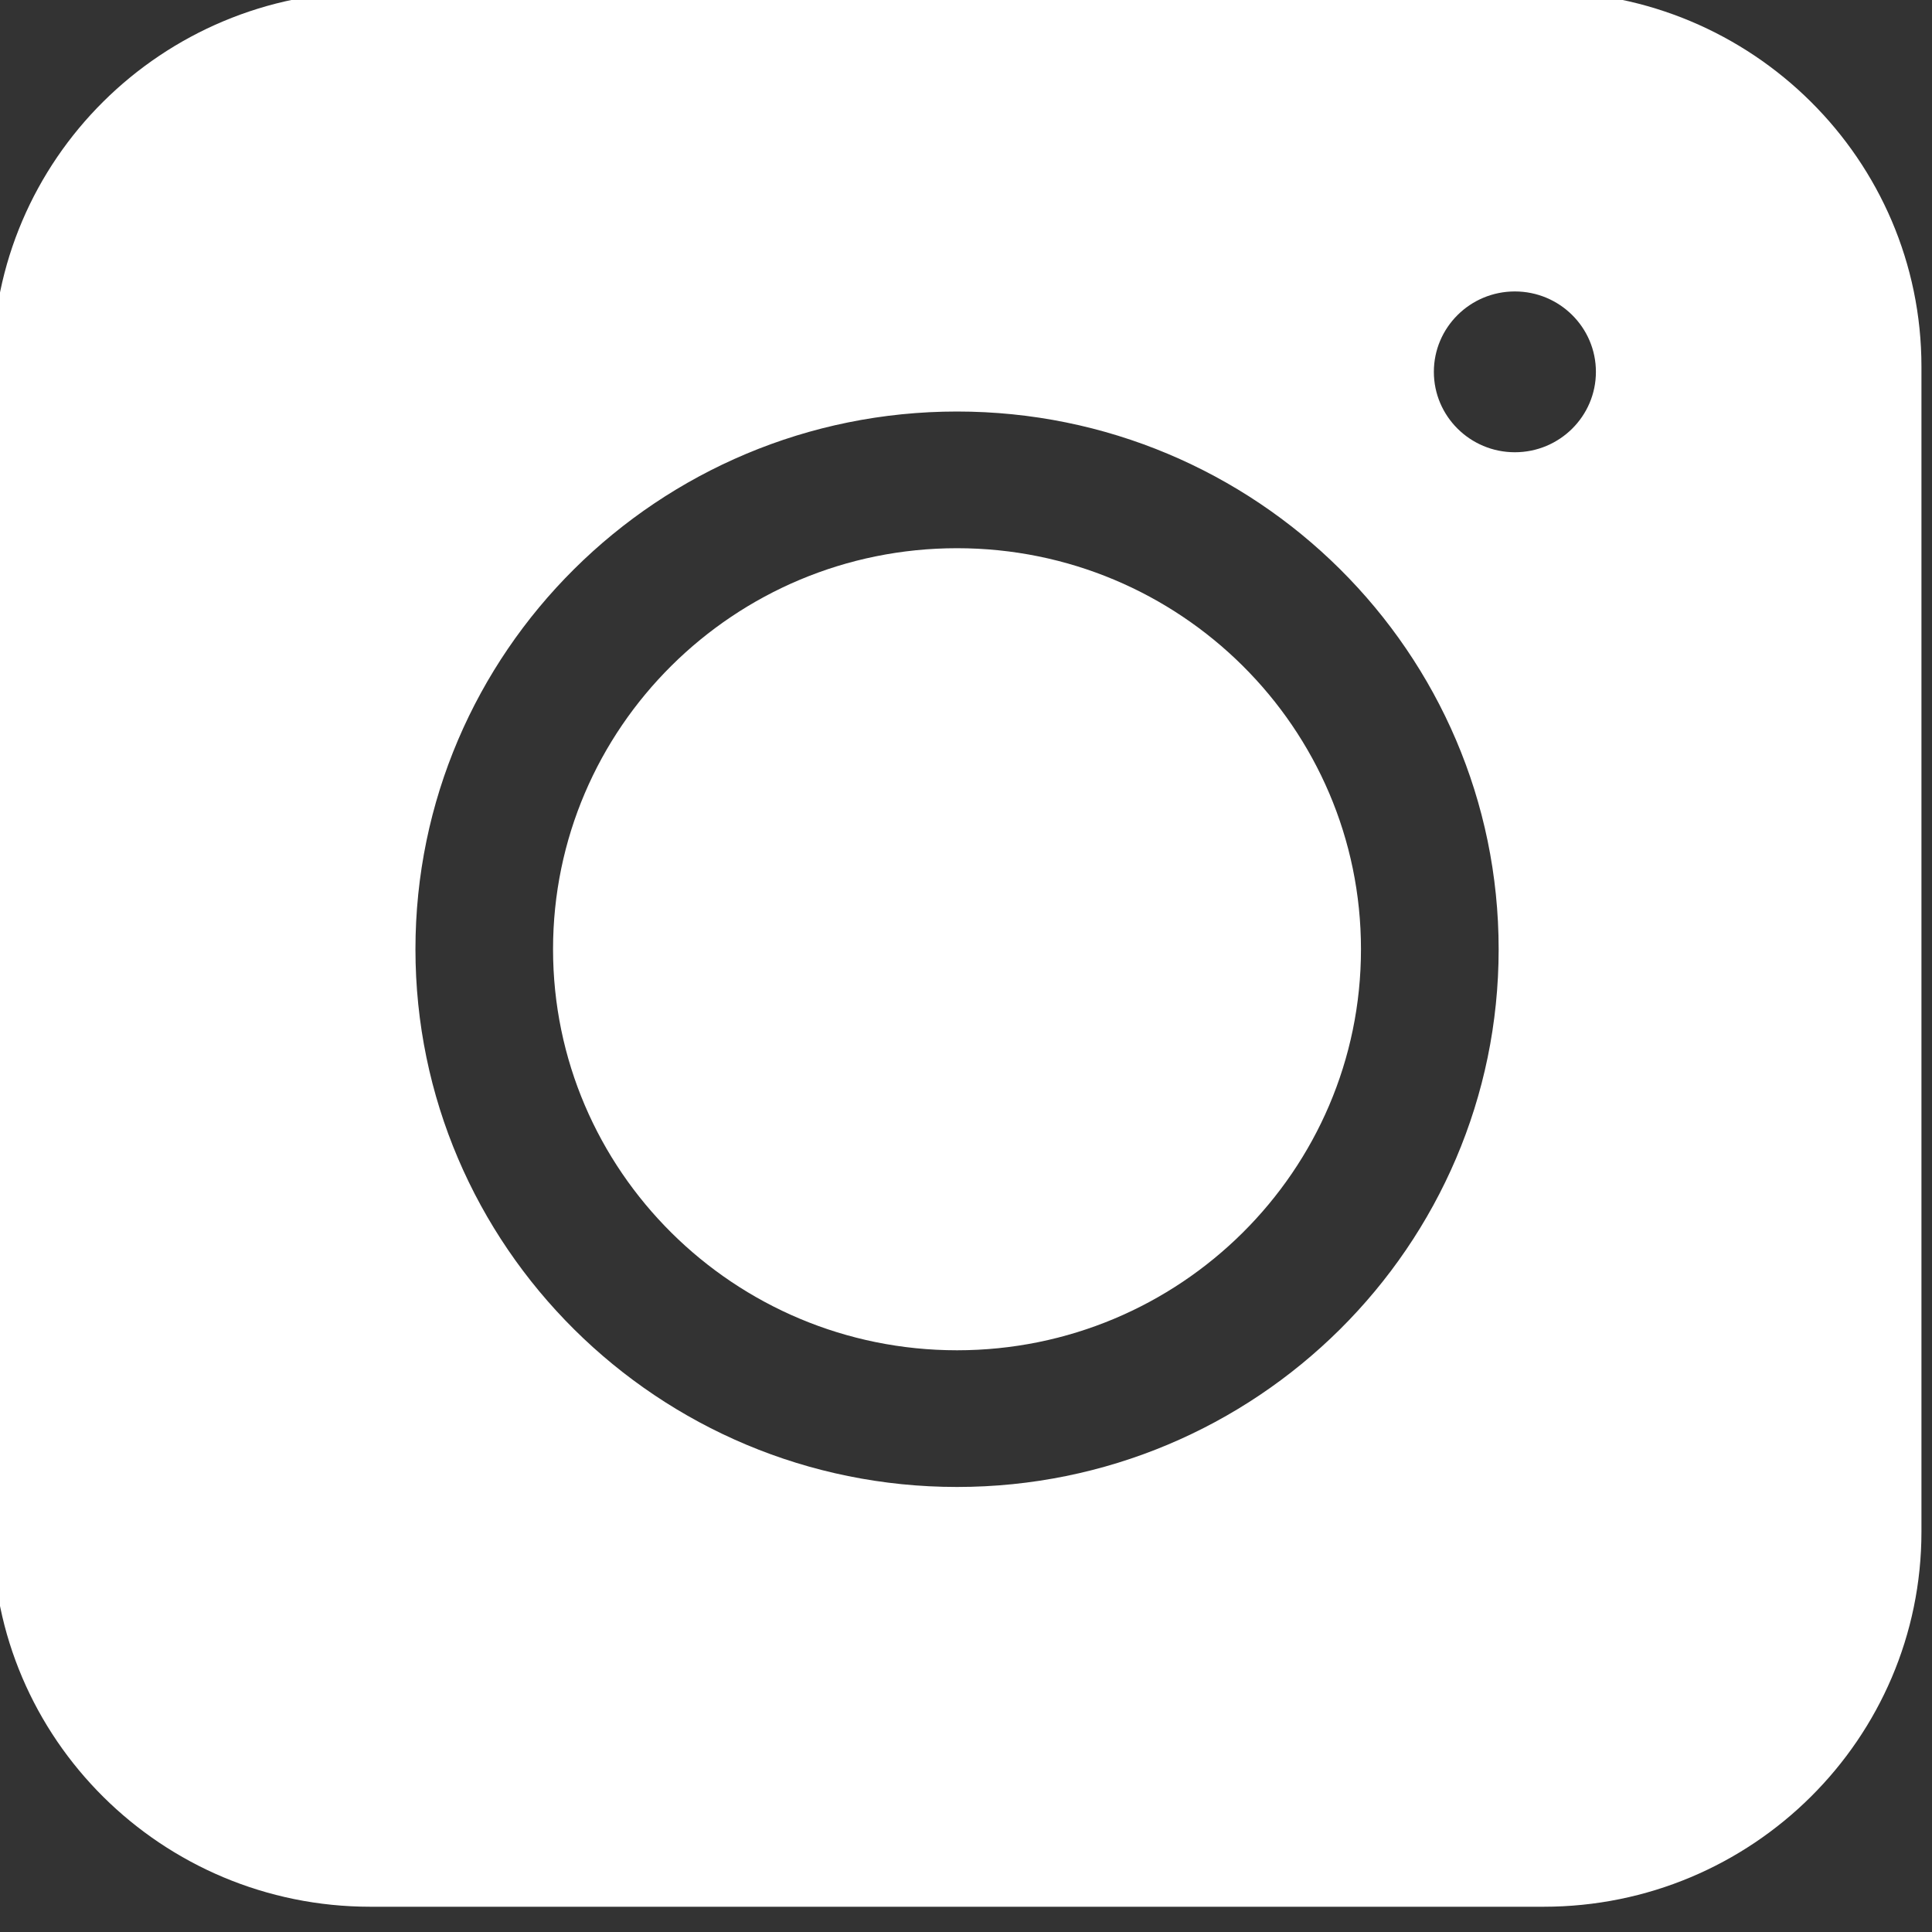 <?xml version="1.0" encoding="UTF-8" standalone="no"?>
<!DOCTYPE svg PUBLIC "-//W3C//DTD SVG 1.1//EN" "http://www.w3.org/Graphics/SVG/1.1/DTD/svg11.dtd">
<svg width="100%" height="100%" viewBox="0 0 26 26" version="1.1" xmlns="http://www.w3.org/2000/svg" xmlns:xlink="http://www.w3.org/1999/xlink" xml:space="preserve" xmlns:serif="http://www.serif.com/" style="fill-rule:evenodd;clip-rule:evenodd;stroke-linejoin:round;stroke-miterlimit:2;">
    <rect x="0" y="0" width="26" height="26" fill="#333333" stroke="none"/>
    <g transform="matrix(1,0,0,1,-57.786,-12.798)">
        <g transform="matrix(0.272,0,0,0.055,0,0)">
            <g transform="matrix(3.78,0,0,18.56,-957.141,-9406.72)">
                <path d="M334.565,524.2L334.565,539.557C334.565,542.287 332.349,544.502 329.62,544.502L314.263,544.502C311.534,544.502 309.318,542.287 309.318,539.557L309.318,524.2C309.318,521.471 311.534,519.256 314.263,519.256L329.62,519.256C332.349,519.256 334.565,521.471 334.565,524.2ZM321.942,524.79C318.029,524.79 314.853,527.966 314.853,531.879C314.853,535.791 318.029,538.968 321.942,538.968C325.854,538.968 329.031,535.791 329.031,531.879C329.031,527.966 325.854,524.79 321.942,524.79ZM321.942,526.592C324.86,526.592 327.229,528.961 327.229,531.879C327.229,534.797 324.86,537.166 321.942,537.166C319.024,537.166 316.654,534.797 316.654,531.879C316.654,528.961 319.024,526.592 321.942,526.592ZM329.243,523.207C328.658,523.207 328.183,523.682 328.183,524.267C328.183,524.852 328.658,525.327 329.243,525.327C329.829,525.327 330.304,524.852 330.304,524.267C330.304,523.682 329.829,523.207 329.243,523.207Z" style="fill:white;"/>
            </g>
        </g>
    </g>
</svg>

